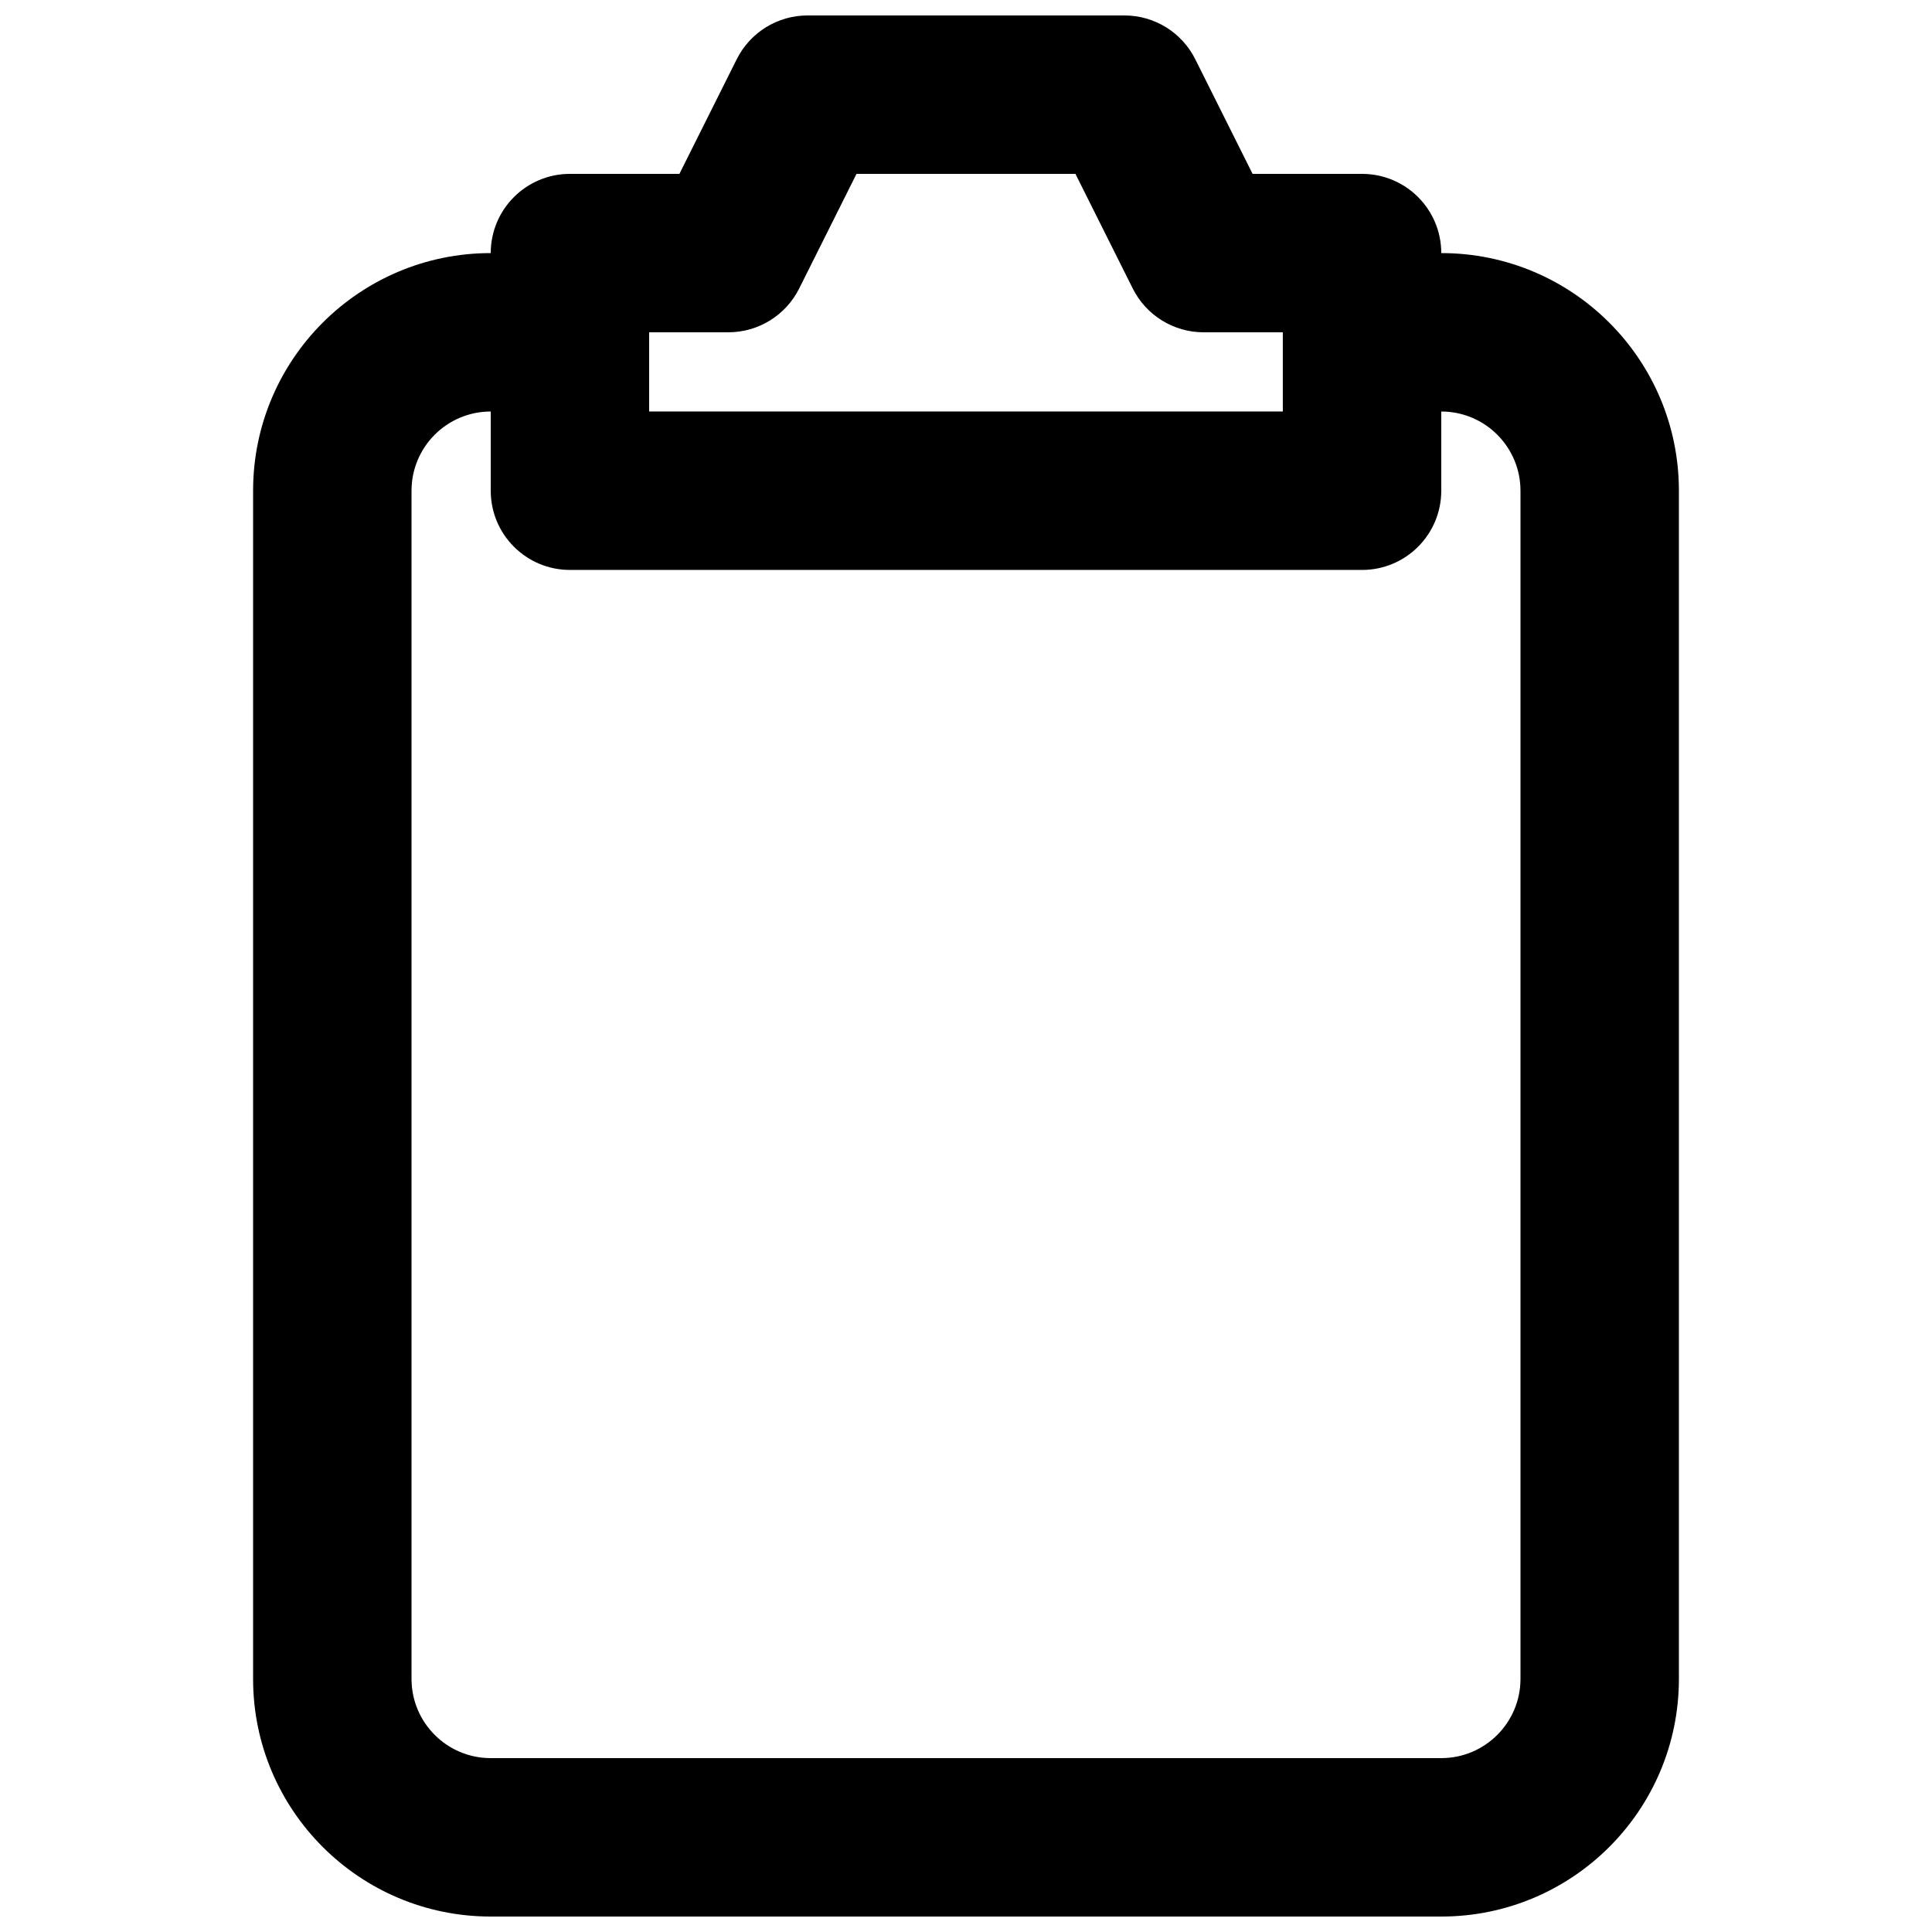<?xml version="1.0" encoding="UTF-8"?>
<!-- Uploaded to: ICON Repo, www.svgrepo.com, Generator: ICON Repo Mixer Tools -->
<svg width="800px" height="800px" version="1.1" viewBox="144 144 512 512" xmlns="http://www.w3.org/2000/svg">
 <defs>
  <clipPath id="a">
   <path d="m211 148.09h378v503.81h-378z"/>
  </clipPath>
 </defs>
 <g clip-path="url(#a)">
  <path d="m525.95 211.07c0-11.594-9.395-20.992-20.992-20.992h-29.008l-15.191-30.379c-3.555-7.113-10.824-11.605-18.773-11.605h-83.969c-7.953 0-15.223 4.492-18.777 11.605l-15.191 30.379h-29.008c-11.594 0-20.992 9.398-20.992 20.992-34.781 0-62.977 28.195-62.977 62.977v314.88c0 34.781 28.195 62.977 62.977 62.977h251.9c34.785 0 62.977-28.195 62.977-62.977v-314.88c0-34.781-28.191-62.977-62.977-62.977zm-20.992 83.969c11.598 0 20.992-9.398 20.992-20.992v-20.992c11.594 0 20.992 9.398 20.992 20.992v314.88c0 11.594-9.398 20.992-20.992 20.992h-251.9c-11.594 0-20.992-9.398-20.992-20.992v-314.88c0-11.594 9.398-20.992 20.992-20.992v20.992c0 11.594 9.398 20.992 20.992 20.992zm-188.93-62.977v20.992h167.93v-20.992h-20.988c-7.953 0-15.223-4.492-18.777-11.605l-15.191-30.379h-58.02l-15.191 30.379c-3.555 7.113-10.824 11.605-18.773 11.605z" fill-rule="evenodd"/>
 </g>
</svg>